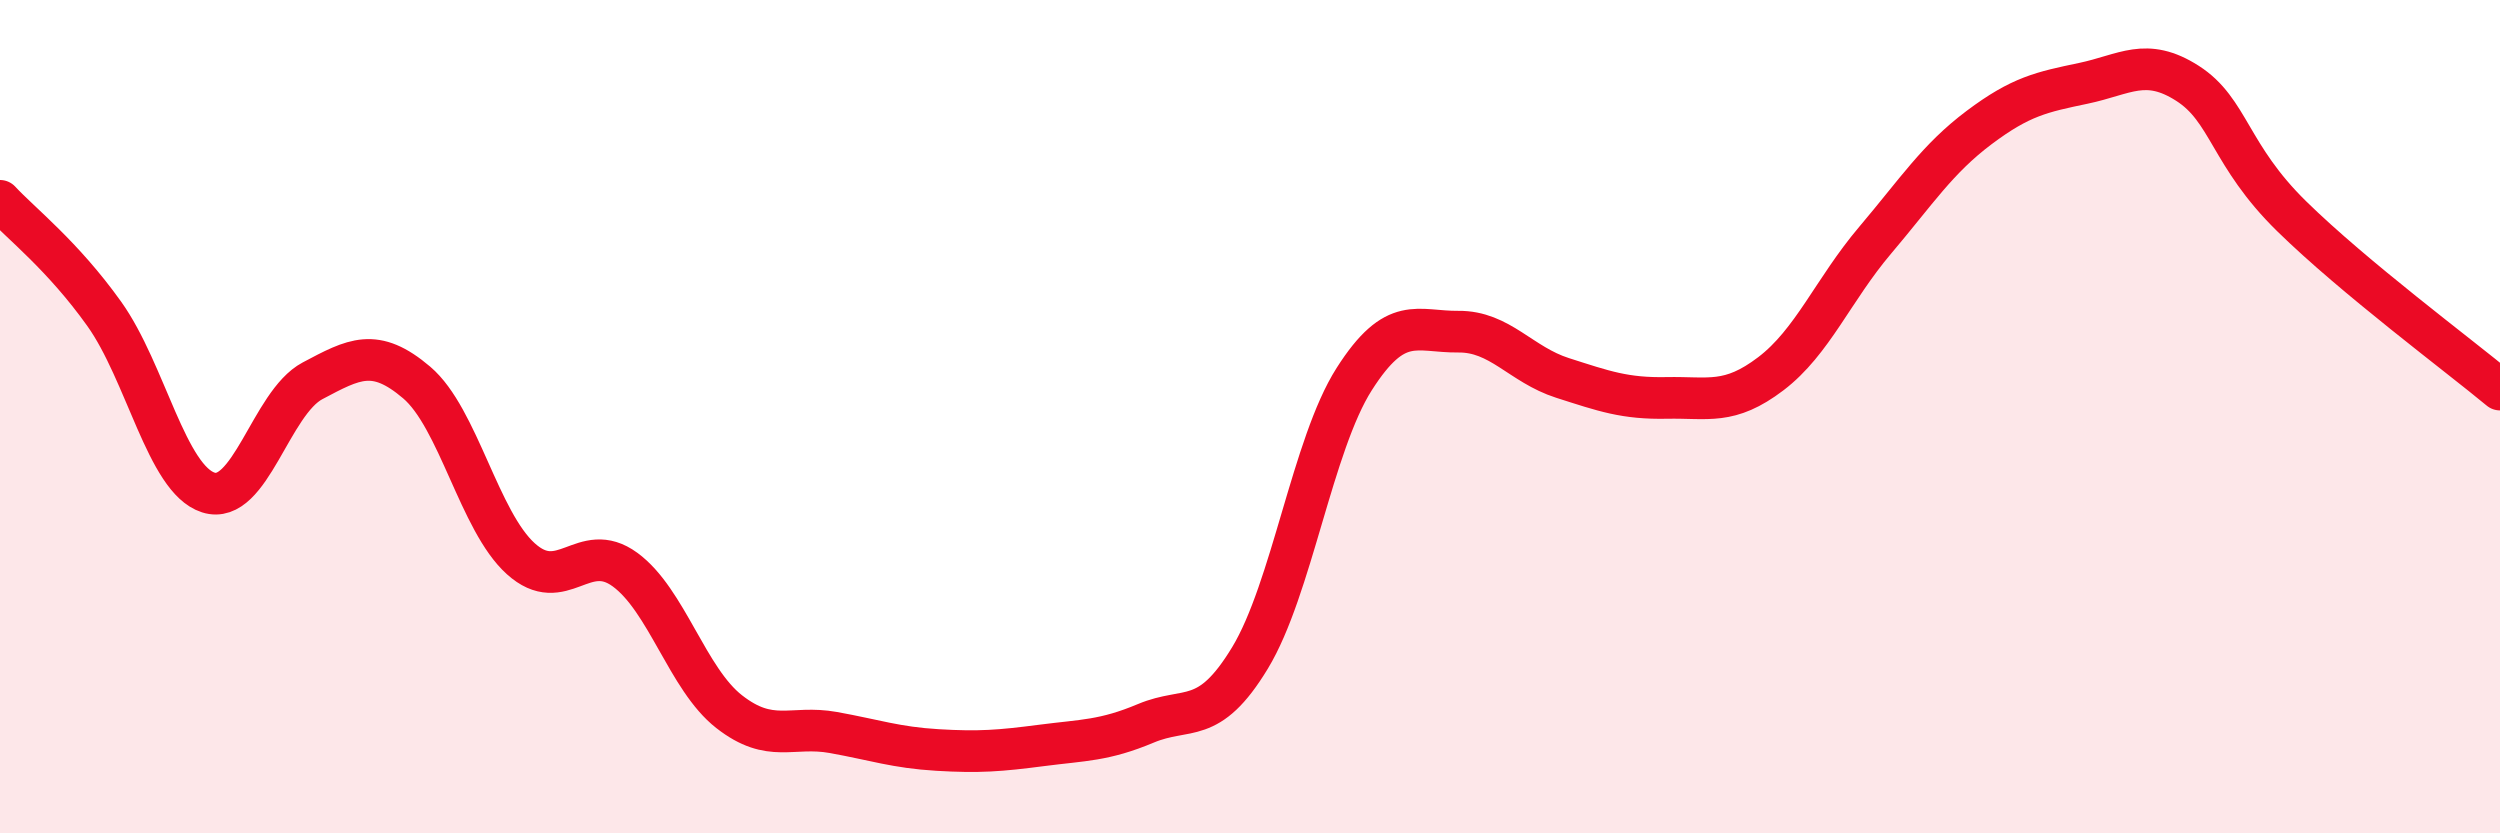 
    <svg width="60" height="20" viewBox="0 0 60 20" xmlns="http://www.w3.org/2000/svg">
      <path
        d="M 0,4.82 C 0.5,5.36 1.5,6.13 2.5,7.53 C 3.5,8.93 4,11.5 5,11.82 C 6,12.14 6.5,9.67 7.5,9.14 C 8.5,8.61 9,8.33 10,9.18 C 11,10.03 11.5,12.51 12.5,13.41 C 13.5,14.31 14,12.94 15,13.67 C 16,14.4 16.5,16.3 17.5,17.08 C 18.5,17.86 19,17.4 20,17.58 C 21,17.76 21.5,17.94 22.5,18 C 23.5,18.06 24,18.02 25,17.89 C 26,17.76 26.5,17.78 27.5,17.36 C 28.5,16.94 29,17.44 30,15.79 C 31,14.14 31.5,10.67 32.5,9.1 C 33.5,7.53 34,7.97 35,7.96 C 36,7.95 36.5,8.75 37.5,9.07 C 38.5,9.39 39,9.57 40,9.55 C 41,9.53 41.5,9.73 42.5,8.97 C 43.5,8.21 44,6.95 45,5.77 C 46,4.59 46.5,3.81 47.5,3.06 C 48.5,2.31 49,2.21 50,2 C 51,1.79 51.5,1.36 52.5,2 C 53.5,2.64 53.5,3.72 55,5.19 C 56.5,6.66 59,8.52 60,9.35L60 20L0 20Z"
        fill="#EB0A25"
        opacity="0.1"
        stroke-linecap="round"
        stroke-linejoin="round"
      />
      <path
        d="M 0,4.82 C 0.5,5.36 1.5,6.13 2.5,7.53 C 3.5,8.93 4,11.5 5,11.82 C 6,12.14 6.5,9.67 7.5,9.14 C 8.5,8.61 9,8.33 10,9.18 C 11,10.03 11.5,12.51 12.5,13.41 C 13.5,14.31 14,12.94 15,13.67 C 16,14.4 16.5,16.3 17.5,17.08 C 18.5,17.86 19,17.4 20,17.58 C 21,17.76 21.5,17.94 22.5,18 C 23.5,18.06 24,18.02 25,17.89 C 26,17.76 26.5,17.78 27.5,17.36 C 28.5,16.94 29,17.44 30,15.79 C 31,14.14 31.5,10.67 32.5,9.1 C 33.5,7.53 34,7.97 35,7.96 C 36,7.95 36.5,8.75 37.5,9.07 C 38.5,9.39 39,9.57 40,9.55 C 41,9.53 41.5,9.73 42.5,8.97 C 43.5,8.21 44,6.95 45,5.77 C 46,4.59 46.5,3.81 47.5,3.06 C 48.5,2.31 49,2.21 50,2 C 51,1.79 51.5,1.36 52.5,2 C 53.5,2.64 53.5,3.72 55,5.19 C 56.5,6.66 59,8.52 60,9.35"
        stroke="#EB0A25"
        stroke-width="1"
        fill="none"
        stroke-linecap="round"
        stroke-linejoin="round"
      />
    </svg>
  